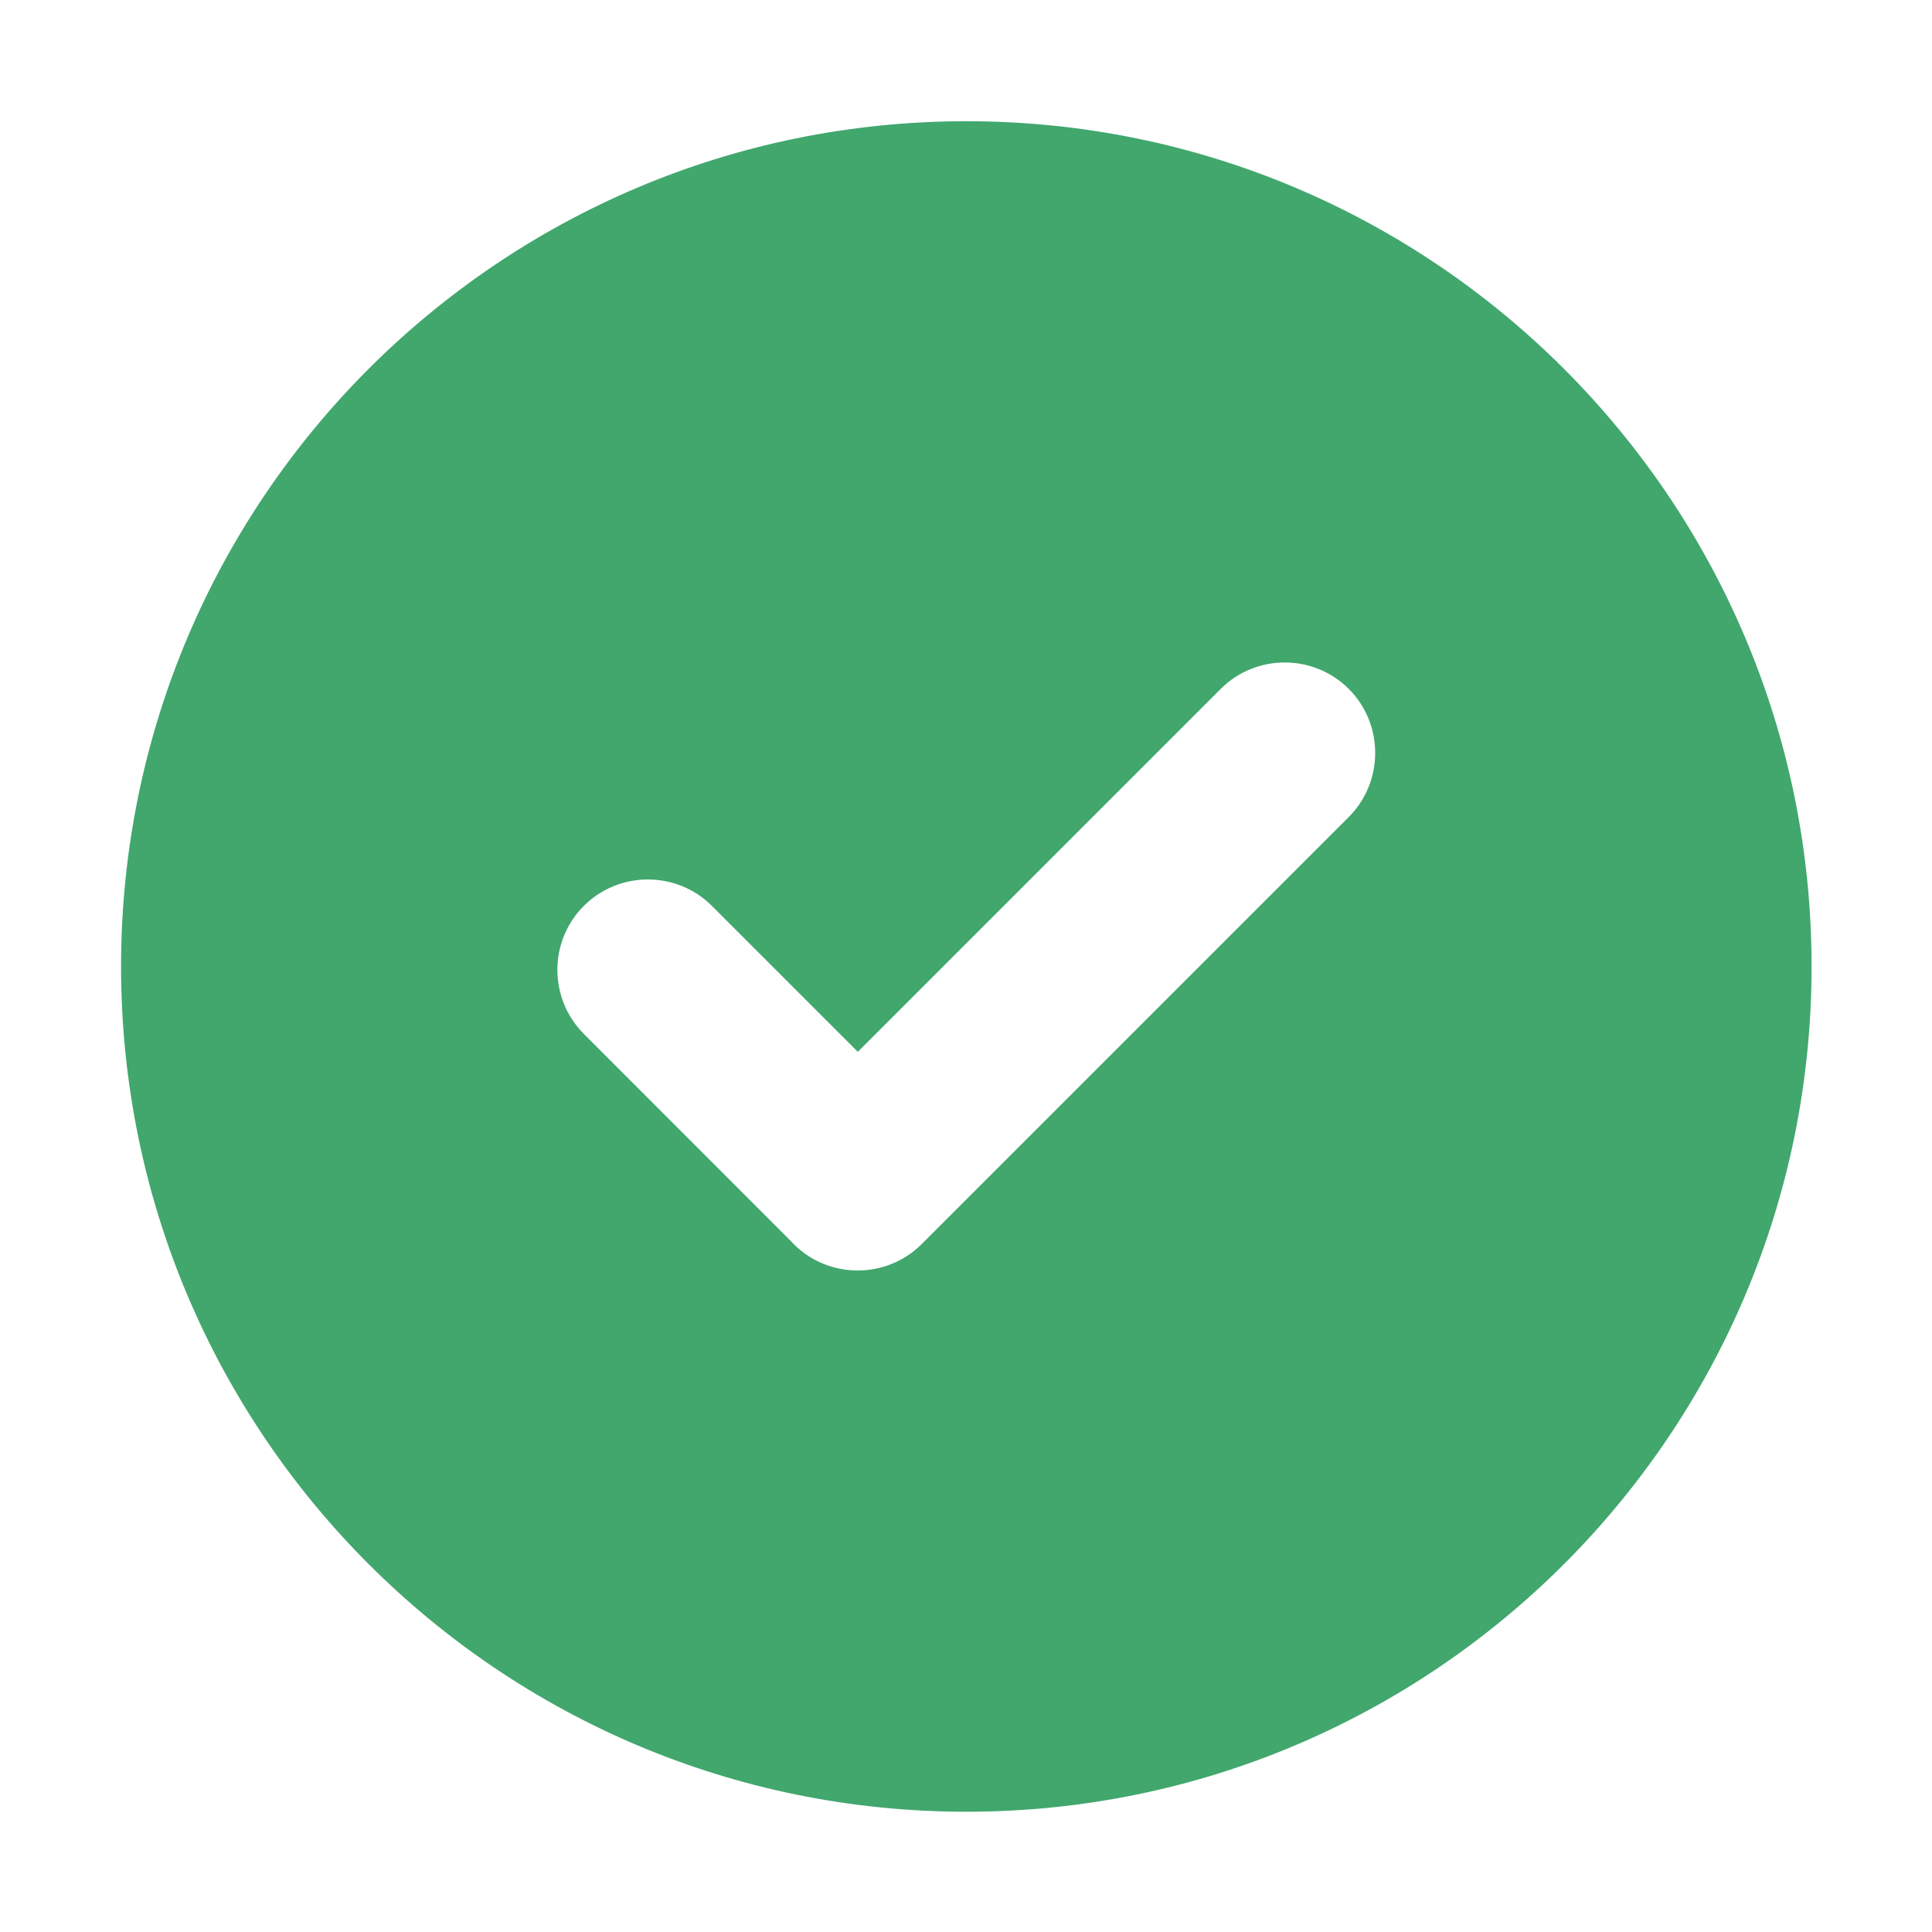 <svg width="24" height="24" viewBox="0 0 24 24" fill="none" xmlns="http://www.w3.org/2000/svg">
<g id="fi_14090371">
<g id="&#229;&#155;&#190;&#229;&#177;&#130;_x0020_1">
<path id="Vector" fill-rule="evenodd" clip-rule="evenodd" d="M12.004 1.506C17.802 1.506 22.504 6.208 22.504 12.006C22.504 17.804 17.802 22.506 12.004 22.506C6.206 22.506 1.504 17.804 1.504 12.006C1.504 6.208 6.206 1.506 12.004 1.506ZM9.823 15.416L7.253 12.844C6.815 12.405 6.814 11.691 7.253 11.253C7.691 10.815 8.408 10.817 8.843 11.253L10.656 13.066L15.164 8.558C15.602 8.12 16.317 8.12 16.755 8.558C17.193 8.996 17.192 9.711 16.755 10.149L11.45 15.454C11.012 15.892 10.297 15.892 9.859 15.454C9.847 15.442 9.835 15.429 9.823 15.416Z" fill="#41A76D"/>
</g>
</g>
</svg>
